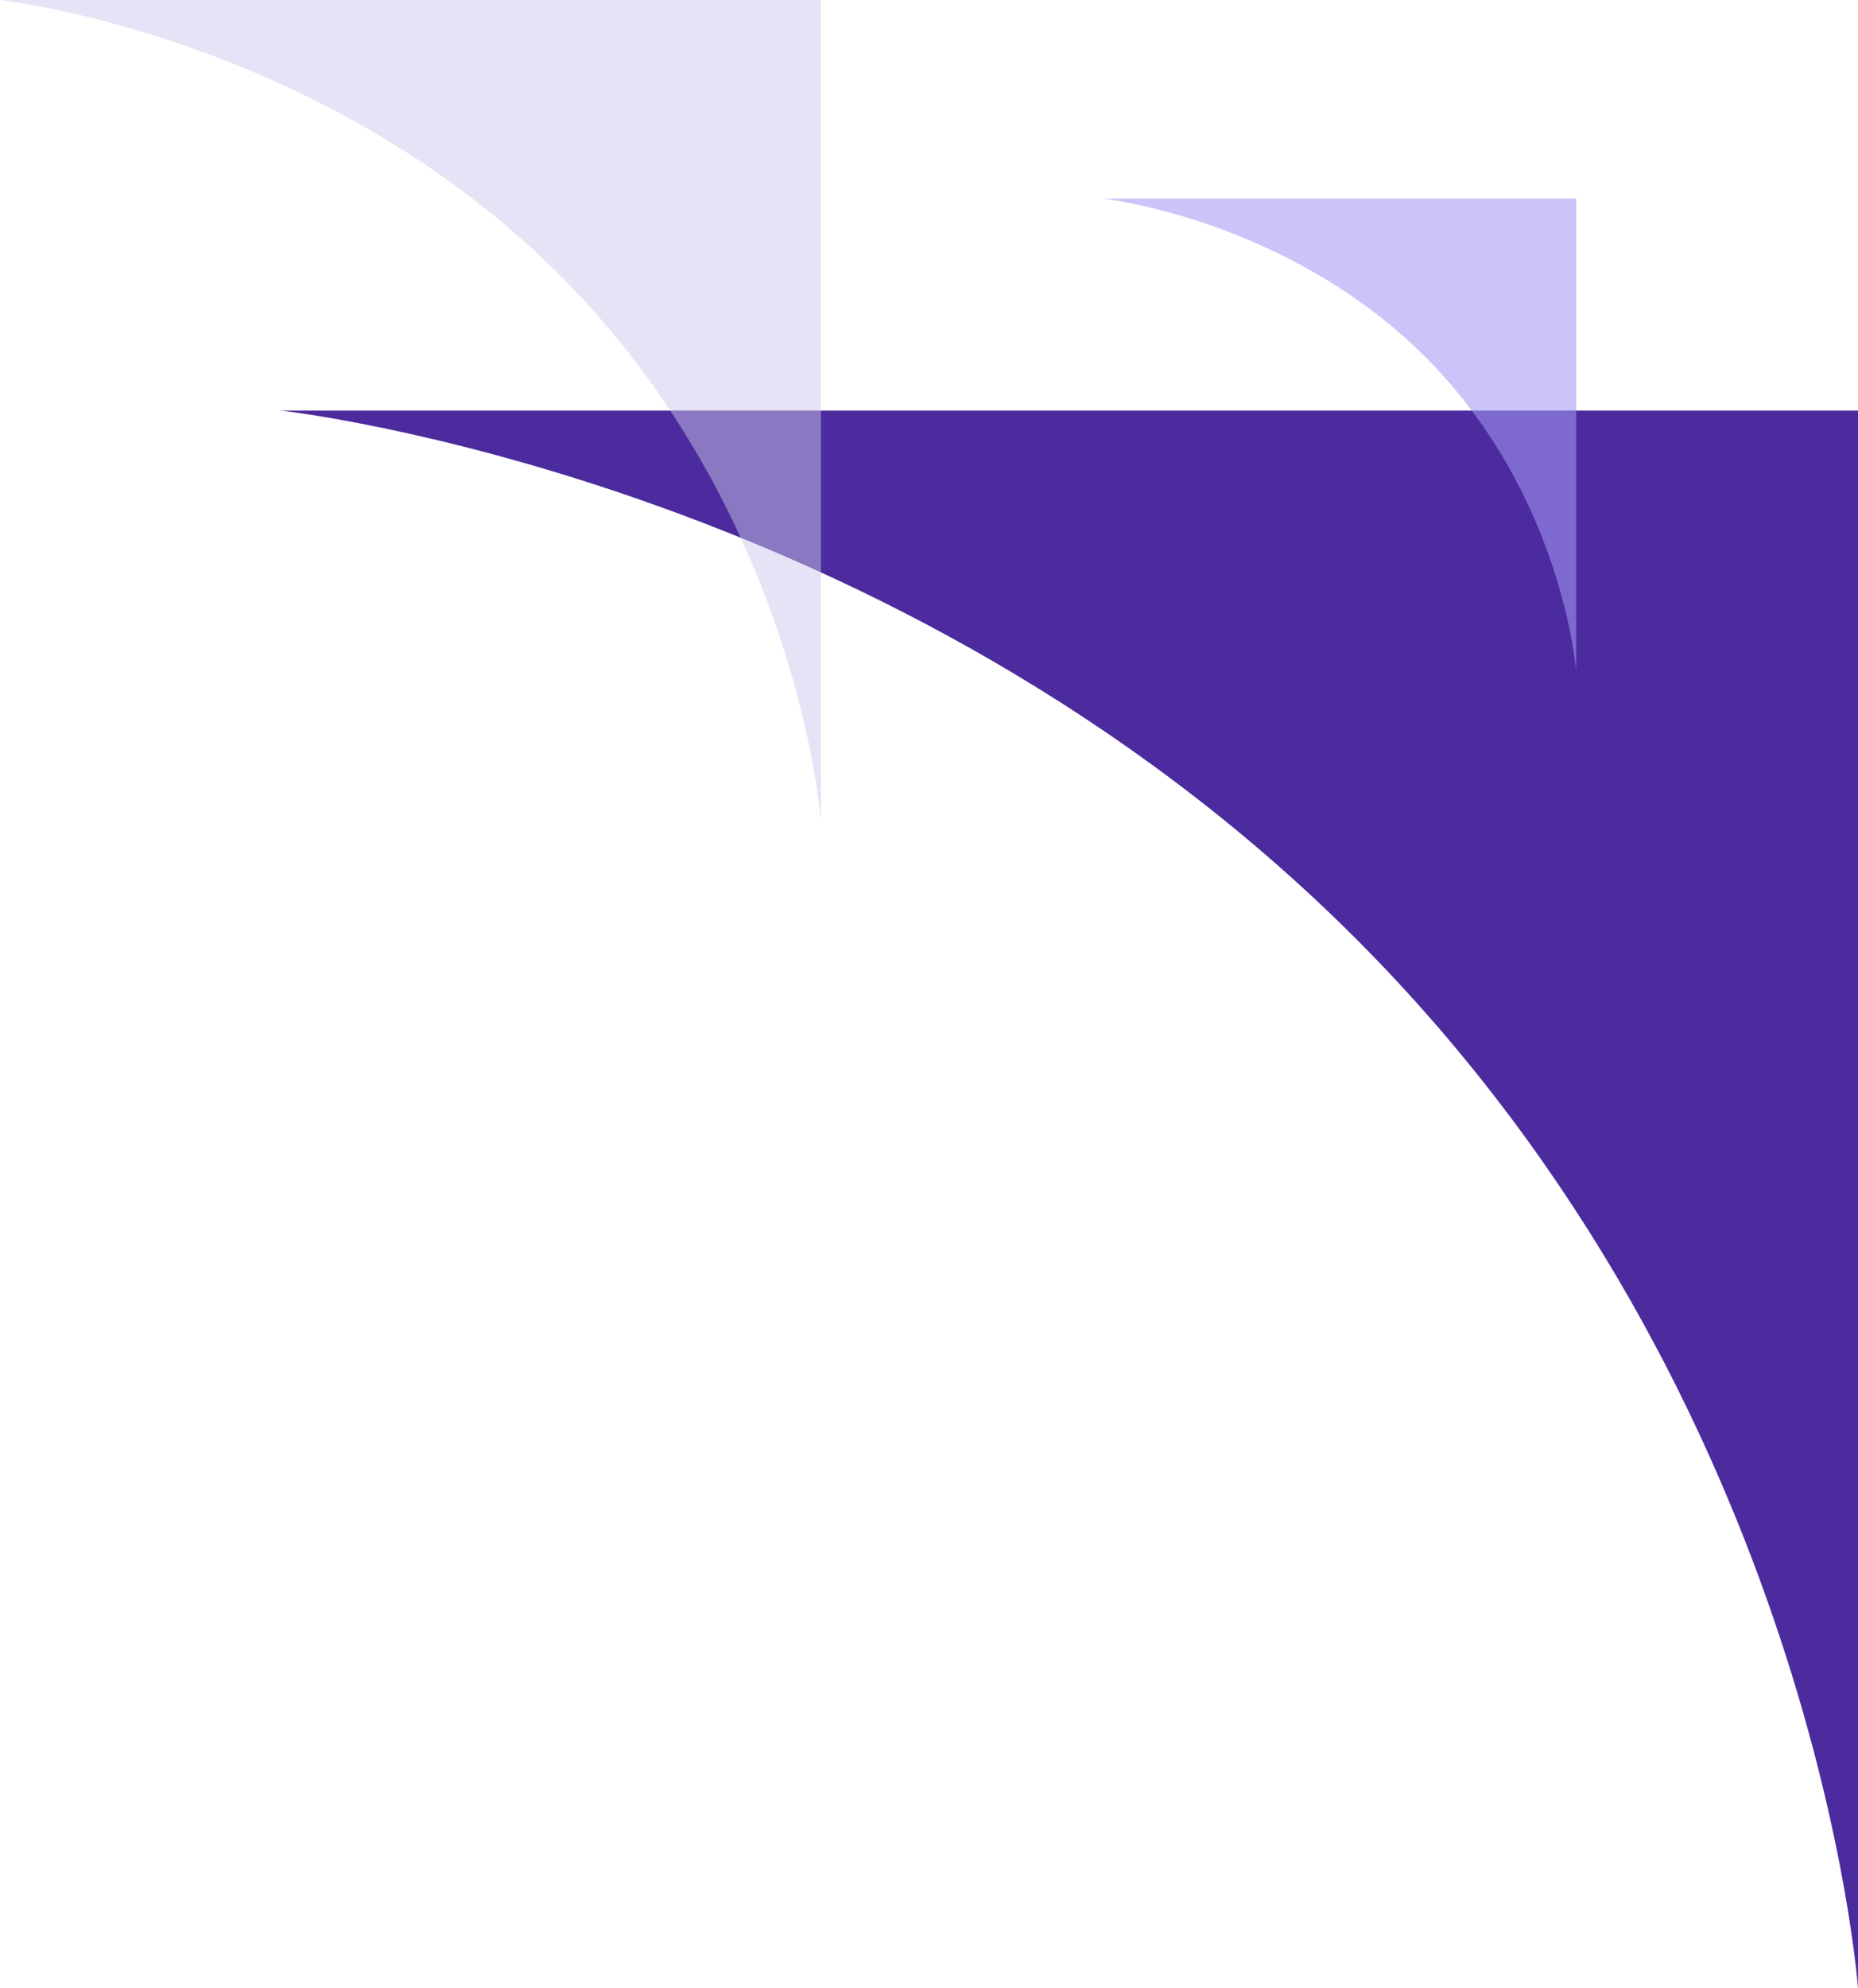 <svg xmlns="http://www.w3.org/2000/svg" width="300.218" height="321.161" viewBox="0 0 300.218 321.161">
  <g id="Group_2225" data-name="Group 2225" transform="translate(-1148.894 282.129)">
    <path id="Path_106" data-name="Path 106" d="M1364.659-156.946V-411.784H1109.821s99.2,10.792,173.638,85.229,81.2,169.609,81.2,169.609" transform="translate(84.453 195.978)" fill="#4b2b9d"/>
    <path id="Path_105" data-name="Path 105" d="M1386.3-279.135V-411.784H1253.646s51.638,5.618,90.383,44.364,42.265,88.286,42.265,88.286" transform="translate(-104.752 129.655)" fill="#cbc6eb" opacity="0.495"/>
    <path id="Path_102" data-name="Path 102" d="M1330.16-188.859v-76.512h-76.512s29.785,3.24,52.133,25.589,24.379,50.923,24.379,50.923" transform="translate(73.416 15.311)" fill="#a397f4" opacity="0.57"/>
  </g>
</svg>